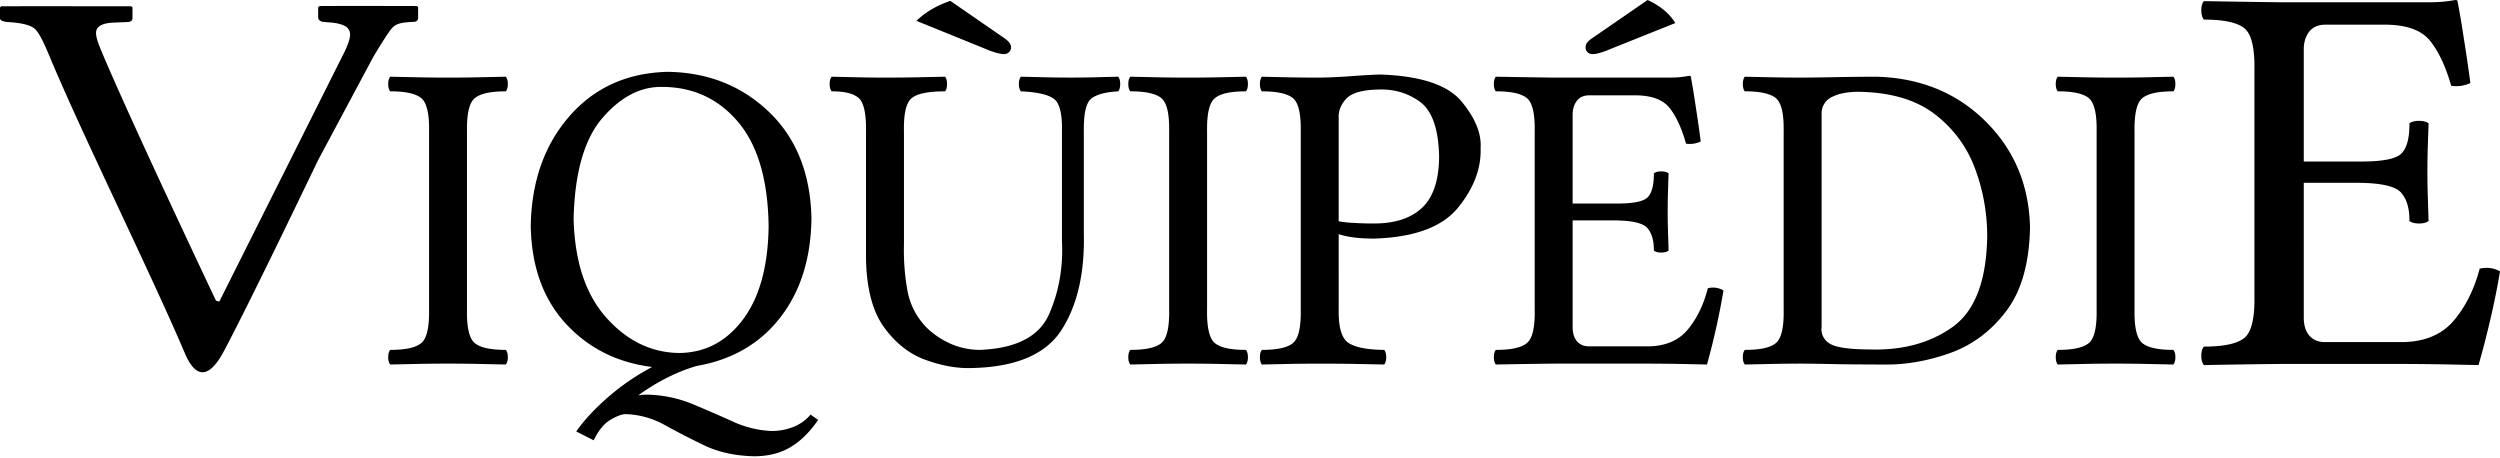 <svg xmlns="http://www.w3.org/2000/svg" width="120" height="22"><path fill="#000" fill-rule="nonzero" d="M20.012.29s-3.23-.01-4.668 0l-.072.05v.501c0 .062.027.11.08.147.053.04.107.06.165.06l.231.025c.588.024.859.179.94.275.14.172.21.357-.13 1.099l-6.031 12.028-.159-.042S6.048 5.326 4.798 2.28c-.13-.315-.188-.55-.188-.694 0-.31.28-.477.838-.5l.651-.027c.173 0 .26-.067.26-.205v-.5L6.301.302S1.127.295.058.302L0 .353v.525c0 .095.12.154.361.18.657.035 1.088.14 1.296.315.207.176.426.622.716 1.317 1.57 3.771 4.906 10.502 6.53 14.335.469 1.047 1.057 1.21 1.77-.032 1.237-2.293 4.59-9.296 4.59-9.296l2.64-4.938c.307-.521.604-.986.754-1.203.275-.396.43-.47 1.182-.506.153 0 .23-.069.23-.207v-.5l-.057-.054Zm93.105 7.463h-2.536V2.369c0-.332.084-.61.251-.835.167-.224.418-.34.753-.35h2.925c1.008.007 1.717.263 2.129.77.411.508.751 1.23 1.02 2.165a1.6 1.6 0 0 0 .92-.135 85.54 85.54 0 0 0-.338-2.285 44.03 44.03 0 0 0-.275-1.618c.004-.054-.033-.081-.112-.081a6.95 6.95 0 0 1-.61.084 8.887 8.887 0 0 1-.755.024h-7.106a784.06 784.06 0 0 1-3.595-.054c-.083.097-.125.245-.125.444s.042.347.125.444c.955-.002 1.603.137 1.944.417.341.28.502.958.48 2.033v10.794c.022 1.075-.139 1.752-.48 2.032-.341.28-.99.42-1.944.418-.083.097-.125.245-.125.444 0 .198.042.346.125.444a425.303 425.303 0 0 1 3.623-.054h5.991c.734.002 1.496.011 2.285.027l1.282.027c.2-.69.392-1.436.578-2.238.186-.801.337-1.554.453-2.257-.287-.168-.613-.213-.975-.135-.264.995-.677 1.825-1.24 2.49-.563.665-1.367 1.01-2.41 1.036h-3.79c-.31-.003-.554-.105-.732-.306-.178-.201-.268-.485-.272-.851V8.775h2.536c1.137.001 1.845.155 2.125.461.28.307.417.764.41 1.37.102.08.255.121.46.121.206 0 .36-.04.46-.121l-.038-1.195a38.41 38.41 0 0 1 0-2.372l.038-1.117c-.1-.08-.254-.121-.46-.121-.205 0-.358.04-.46.121.007.724-.13 1.214-.41 1.47-.28.257-.988.377-2.125.36Zm-90.702 7.104V6.322c-.016-.85.108-1.386.37-1.607.262-.222.76-.332 1.494-.33.064-.077.097-.194.097-.351 0-.157-.033-.274-.097-.352l-1.376.03a72.24 72.24 0 0 1-2.79 0l-1.382-.03c-.064.078-.097.195-.097.352 0 .157.033.274.097.35.734-.001 1.232.109 1.494.33.262.222.386.758.37 1.608v8.535c.016.85-.108 1.386-.37 1.607-.262.222-.76.332-1.494.33-.064.077-.097.194-.097.351 0 .157.033.274.097.352l1.376-.03a72.319 72.319 0 0 1 2.79 0l1.382.03c.064-.078.097-.195.097-.352 0-.157-.033-.274-.097-.35-.733 0-1.232-.109-1.494-.33-.262-.222-.386-.758-.37-1.608Zm9.36-10.685c1.487.002 2.705.562 3.652 1.681.947 1.12 1.436 2.787 1.467 5.003-.025 1.92-.434 3.411-1.226 4.472-.792 1.061-1.811 1.6-3.058 1.615-1.336-.013-2.504-.577-3.503-1.692-.998-1.115-1.523-2.7-1.574-4.757.055-2.22.518-3.832 1.39-4.837.871-1.006 1.822-1.501 2.852-1.485ZM27.66 20.71l.836.425c.232-.48.506-.812.822-.995.315-.182.563-.27.742-.26.651.024 1.27.2 1.855.524s1.215.649 1.888.973c.674.325 1.468.5 2.384.525.666.001 1.245-.14 1.735-.426s.94-.726 1.35-1.32l-.365-.255a2.066 2.066 0 0 1-.875.61 2.827 2.827 0 0 1-.989.177 4.903 4.903 0 0 1-1.863-.452 71.11 71.11 0 0 0-1.935-.84 6.038 6.038 0 0 0-2.178-.453c-.13 0-.272.01-.427.032a9.898 9.898 0 0 1 1.531-.918 8.02 8.02 0 0 1 1.265-.49c1.707-.296 3.048-1.075 4.023-2.335.975-1.26 1.472-2.854 1.491-4.782-.053-2.136-.734-3.83-2.043-5.082-1.31-1.252-2.927-1.892-4.855-1.92-1.952.047-3.527.76-4.726 2.138-1.2 1.379-1.816 3.135-1.85 5.269.037 1.944.6 3.504 1.685 4.682 1.086 1.177 2.466 1.87 4.141 2.078-.782.416-1.492.904-2.132 1.463-.639.56-1.142 1.103-1.51 1.632ZM45.617.043a4.698 4.698 0 0 0-.941.43 3.898 3.898 0 0 0-.687.527l3.3 1.341c.224.095.412.161.564.2.152.039.271.057.356.056a.322.322 0 0 0 .225-.096.318.318 0 0 0 .097-.223.36.36 0 0 0-.073-.216 1.065 1.065 0 0 0-.249-.231L45.617.043ZM43.39 6.322c-.02-.85.102-1.386.367-1.607.266-.222.8-.332 1.604-.33.065-.077.097-.194.097-.351 0-.157-.032-.274-.097-.352l-1.414.03c-.433.008-.926.013-1.478.013-.47 0-.884-.005-1.242-.013l-1.307-.03c-.064.078-.096.195-.096.352 0 .157.032.274.096.35.631-.001 1.067.109 1.307.33.24.222.354.758.342 1.608v6.109c.027 1.431.317 2.527.872 3.287.554.76 1.216 1.279 1.985 1.556.769.278 1.487.409 2.156.393 2.148-.034 3.604-.642 4.368-1.825.763-1.183 1.121-2.74 1.074-4.667V6.322c-.012-.845.102-1.37.342-1.575.24-.206.676-.327 1.307-.362.064-.077.097-.194.097-.351 0-.157-.033-.274-.097-.352-.497.011-.885.021-1.165.03a51.661 51.661 0 0 1-2.223 0l-1.282-.03c-.064.078-.096.195-.096.352 0 .157.032.274.096.35.785.036 1.314.157 1.588.363.274.205.401.73.383 1.575v5.236c.062 1.261-.142 2.432-.613 3.512s-1.58 1.655-3.329 1.724a3.49 3.49 0 0 1-1.418-.301 3.972 3.972 0 0 1-1.131-.763 3.417 3.417 0 0 1-.94-1.857 10.967 10.967 0 0 1-.153-2.145V6.322Zm14.55 8.535V6.322c-.016-.85.107-1.386.37-1.607.262-.222.76-.332 1.494-.33.064-.077.096-.194.096-.351 0-.157-.032-.274-.096-.352l-1.377.03a72.24 72.24 0 0 1-2.79 0l-1.382-.03c-.064.078-.096.195-.096.352 0 .157.032.274.096.35.734-.001 1.232.109 1.494.33.263.222.386.758.37 1.608v8.535c.016.85-.107 1.386-.37 1.607-.262.222-.76.332-1.494.33-.064.077-.096.194-.096.351 0 .157.032.274.096.352l1.377-.03a72.319 72.319 0 0 1 2.79 0l1.382.03c.064-.078.096-.195.096-.352 0-.157-.032-.274-.096-.35-.734 0-1.232-.109-1.495-.33-.262-.222-.385-.758-.37-1.608Zm6.317-9.195c-.019-.327.099-.631.353-.913.255-.281.758-.431 1.51-.45.77-.035 1.448.159 2.033.583.585.425.893 1.295.924 2.61-.003 1.141-.275 1.968-.817 2.48-.541.513-1.333.765-2.375.756-.287 0-.596-.01-.927-.03a4.65 4.65 0 0 1-.701-.077v-4.96Zm-1.821.66v8.535c.016.85-.107 1.386-.37 1.607-.262.222-.76.332-1.494.33-.064.077-.096.194-.096.351 0 .157.032.274.096.352l1.377-.03a94.107 94.107 0 0 1 3 0c.473.009.97.018 1.493.03.064-.078.096-.195.096-.352 0-.157-.032-.274-.096-.35-.822-.008-1.395-.121-1.72-.339-.323-.217-.479-.75-.465-1.599V11.24c.231.074.486.128.763.162s.601.051.972.05c1.917-.067 3.25-.565 4-1.492s1.11-1.877 1.077-2.85c.048-.696-.256-1.442-.913-2.237-.656-.795-1.952-1.227-3.885-1.296-.313.006-.765.031-1.355.074a26.65 26.65 0 0 1-1.58.075c-.517 0-.978-.005-1.382-.013l-1.382-.03c-.064.078-.096.195-.096.352 0 .157.032.274.096.35.734-.001 1.232.109 1.494.33.263.222.386.758.37 1.608ZM79.085 0 76.43 1.83a.964.964 0 0 0-.265.24.348.348 0 0 0-.056.208c.001.087.03.162.088.223a.317.317 0 0 0 .233.096c.094.001.212-.017.354-.056a4.46 4.46 0 0 0 .546-.2l3.085-1.234C80.14.653 79.699.284 79.086 0Zm-1.649 9.77h-1.95V5.513c0-.263.065-.483.194-.66.128-.177.32-.27.578-.277h2.25c.774.005 1.319.208 1.635.61.317.401.578.971.785 1.71a1.2 1.2 0 0 0 .707-.106c-.064-.5-.15-1.102-.26-1.807a35.72 35.72 0 0 0-.211-1.28c.003-.042-.025-.063-.086-.063-.17.031-.327.053-.469.066-.141.013-.335.02-.58.019h-5.463a585.166 585.166 0 0 1-2.764-.043c-.064.078-.096.195-.096.352 0 .157.032.274.096.35.734-.001 1.232.109 1.494.33.263.222.386.758.37 1.608v8.535c.016.85-.107 1.386-.37 1.607-.262.222-.76.332-1.494.33-.064.077-.096.194-.096.351 0 .157.032.274.096.352a318.32 318.32 0 0 1 2.785-.043h4.606c.564.002 1.15.009 1.756.021l.986.022a34.902 34.902 0 0 0 .793-3.555.983.983 0 0 0-.75-.107c-.203.787-.52 1.443-.954 1.97-.432.525-1.05.798-1.853.819h-2.913c-.238-.002-.426-.083-.562-.242-.137-.16-.207-.384-.21-.673v-5.13h1.95c.874 0 1.419.122 1.634.364.215.243.32.604.316 1.083.077.064.195.096.353.096.158 0 .276-.032.354-.096l-.03-.944a31.264 31.264 0 0 1 0-1.876c.009-.279.018-.573.03-.883-.078-.064-.196-.096-.354-.096-.158 0-.276.032-.353.096.004.572-.101.96-.316 1.162-.215.203-.76.298-1.634.285Zm10.001 5.917V5.45a.86.86 0 0 1 .506-.8c.328-.165.76-.246 1.293-.243 1.533.026 2.75.388 3.651 1.087a5.79 5.79 0 0 1 1.932 2.644 9.259 9.259 0 0 1 .566 3.272c-.045 2.105-.603 3.536-1.674 4.294-1.07.759-2.384 1.115-3.939 1.07-1.016-.003-1.667-.099-1.955-.287a.798.798 0 0 1-.38-.799Zm-.921-11.962c-.517 0-.978-.005-1.382-.013l-1.382-.03c-.064.078-.096.195-.096.352 0 .157.032.274.096.35.734-.001 1.232.109 1.495.33.262.222.385.758.369 1.608v8.535c.016.85-.107 1.386-.37 1.607-.262.222-.76.332-1.494.33-.064.077-.096.194-.096.351 0 .157.032.274.096.352l1.377-.03c.41-.008.88-.013 1.408-.013.372.002.845.009 1.42.021.574.013 1.4.02 2.48.022 1.036.015 2.09-.167 3.158-.548 1.068-.38 1.969-1.05 2.701-2.013.733-.962 1.115-2.308 1.145-4.038-.05-2.033-.768-3.73-2.153-5.092-1.384-1.363-3.13-2.07-5.238-2.124-.694.002-1.35.01-1.968.022-.617.012-1.14.02-1.566.02Zm15.942 11.132V6.322c-.016-.85.107-1.386.37-1.607.262-.222.76-.332 1.494-.33.064-.077.096-.194.096-.351 0-.157-.032-.274-.096-.352l-1.377.03a72.24 72.24 0 0 1-2.79 0l-1.382-.03c-.064.078-.096.195-.096.352 0 .157.032.274.096.35.734-.001 1.232.109 1.495.33.262.222.385.758.37 1.608v8.535c.015.85-.108 1.386-.37 1.607-.263.222-.761.332-1.495.33-.064.077-.096.194-.096.351 0 .157.032.274.096.352l1.377-.03a72.32 72.32 0 0 1 2.79 0l1.382.03c.064-.078.096-.195.096-.352 0-.157-.032-.274-.096-.35-.734 0-1.232-.109-1.494-.33-.263-.222-.386-.758-.37-1.608Z"/></svg>